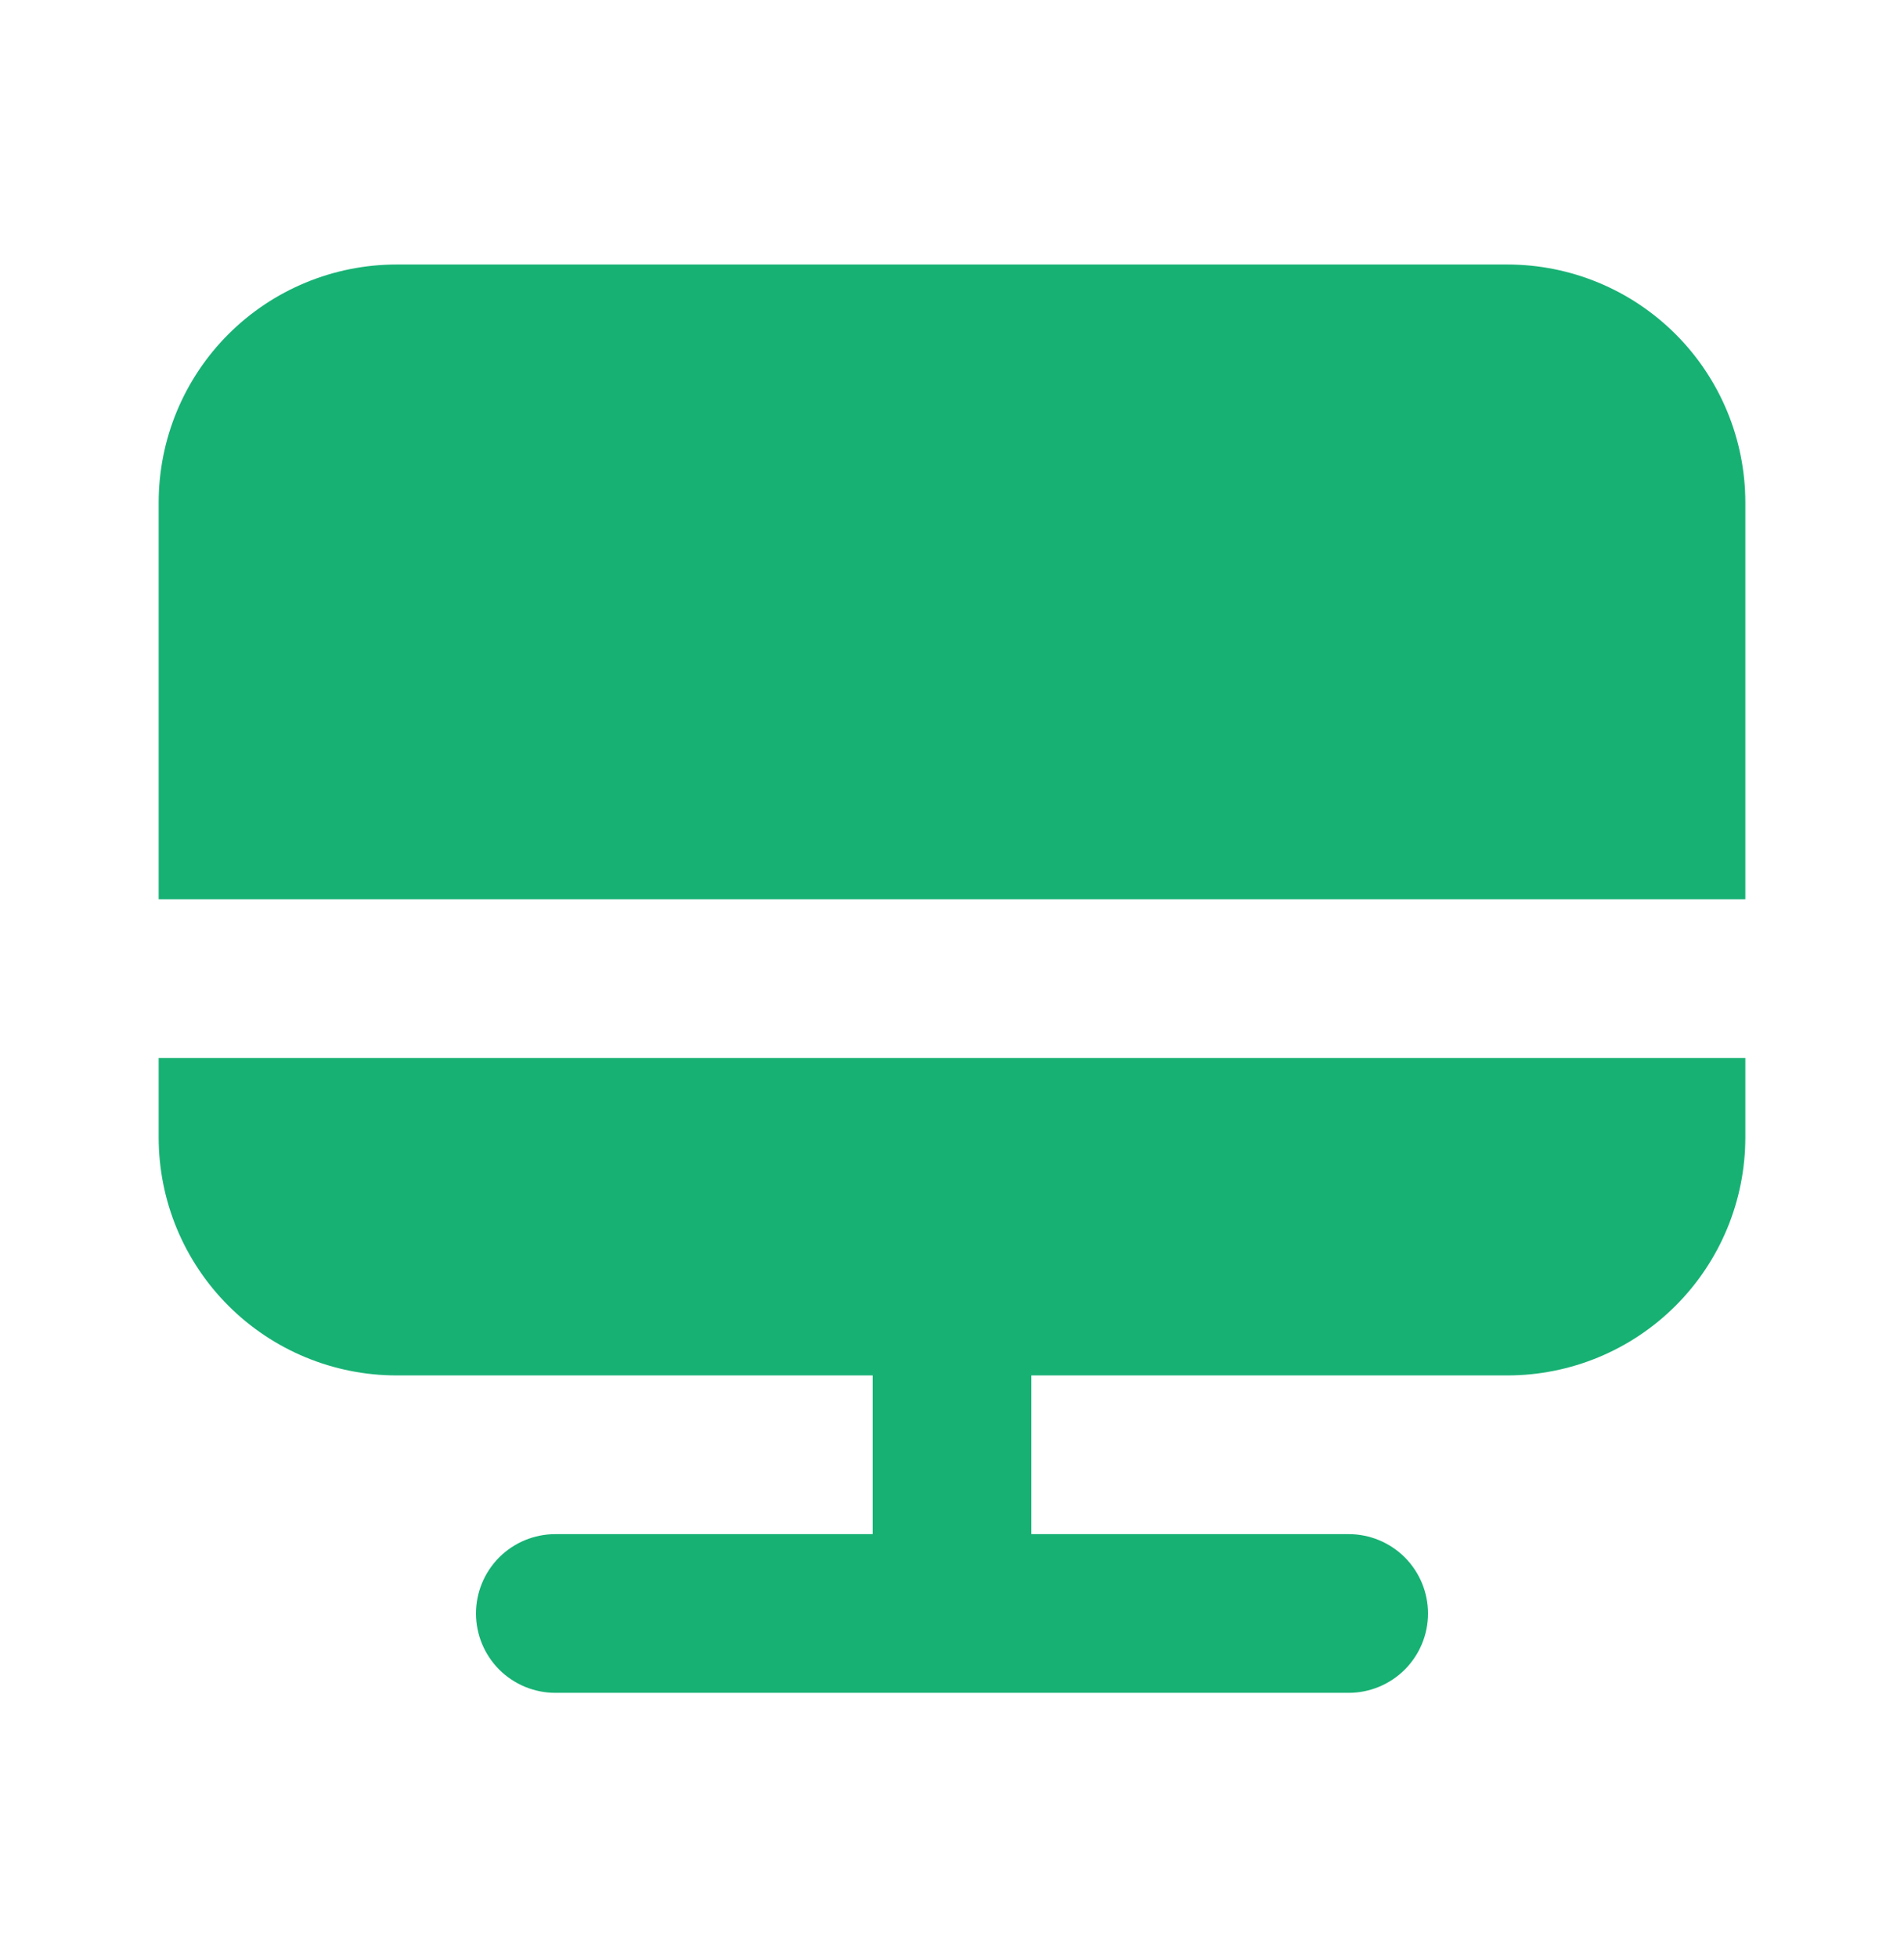 <svg xmlns="http://www.w3.org/2000/svg" width="36" height="37" viewBox="0 0 36 37" fill="none">
<g clip-path="url(#clip0_8551_11635)">
<path d="M28.5 5H7.5C6.307 5 5.162 5.474 4.318 6.318C3.474 7.162 3 8.307 3 9.5V17H33V9.5C33 8.307 32.526 7.162 31.682 6.318C30.838 5.474 29.694 5 28.5 5Z" fill="#17B174"/>
<path d="M3 21.5C3 22.694 3.474 23.838 4.318 24.682C5.162 25.526 6.307 26 7.5 26H16.5V29H10.5C10.102 29 9.721 29.158 9.439 29.439C9.158 29.721 9 30.102 9 30.5C9 30.898 9.158 31.279 9.439 31.561C9.721 31.842 10.102 32 10.5 32H25.5C25.898 32 26.279 31.842 26.561 31.561C26.842 31.279 27 30.898 27 30.5C27 30.102 26.842 29.721 26.561 29.439C26.279 29.158 25.898 29 25.5 29H19.5V26H28.5C29.694 26 30.838 25.526 31.682 24.682C32.526 23.838 33 22.694 33 21.5V20H3V21.5Z" fill="#17B174"/>
</g>
<defs>
<clipPath id="clip0_8551_11635">
<rect width="36" height="36" fill="white" transform="translate(0 0.5)"/>
</clipPath>
</defs>
</svg>